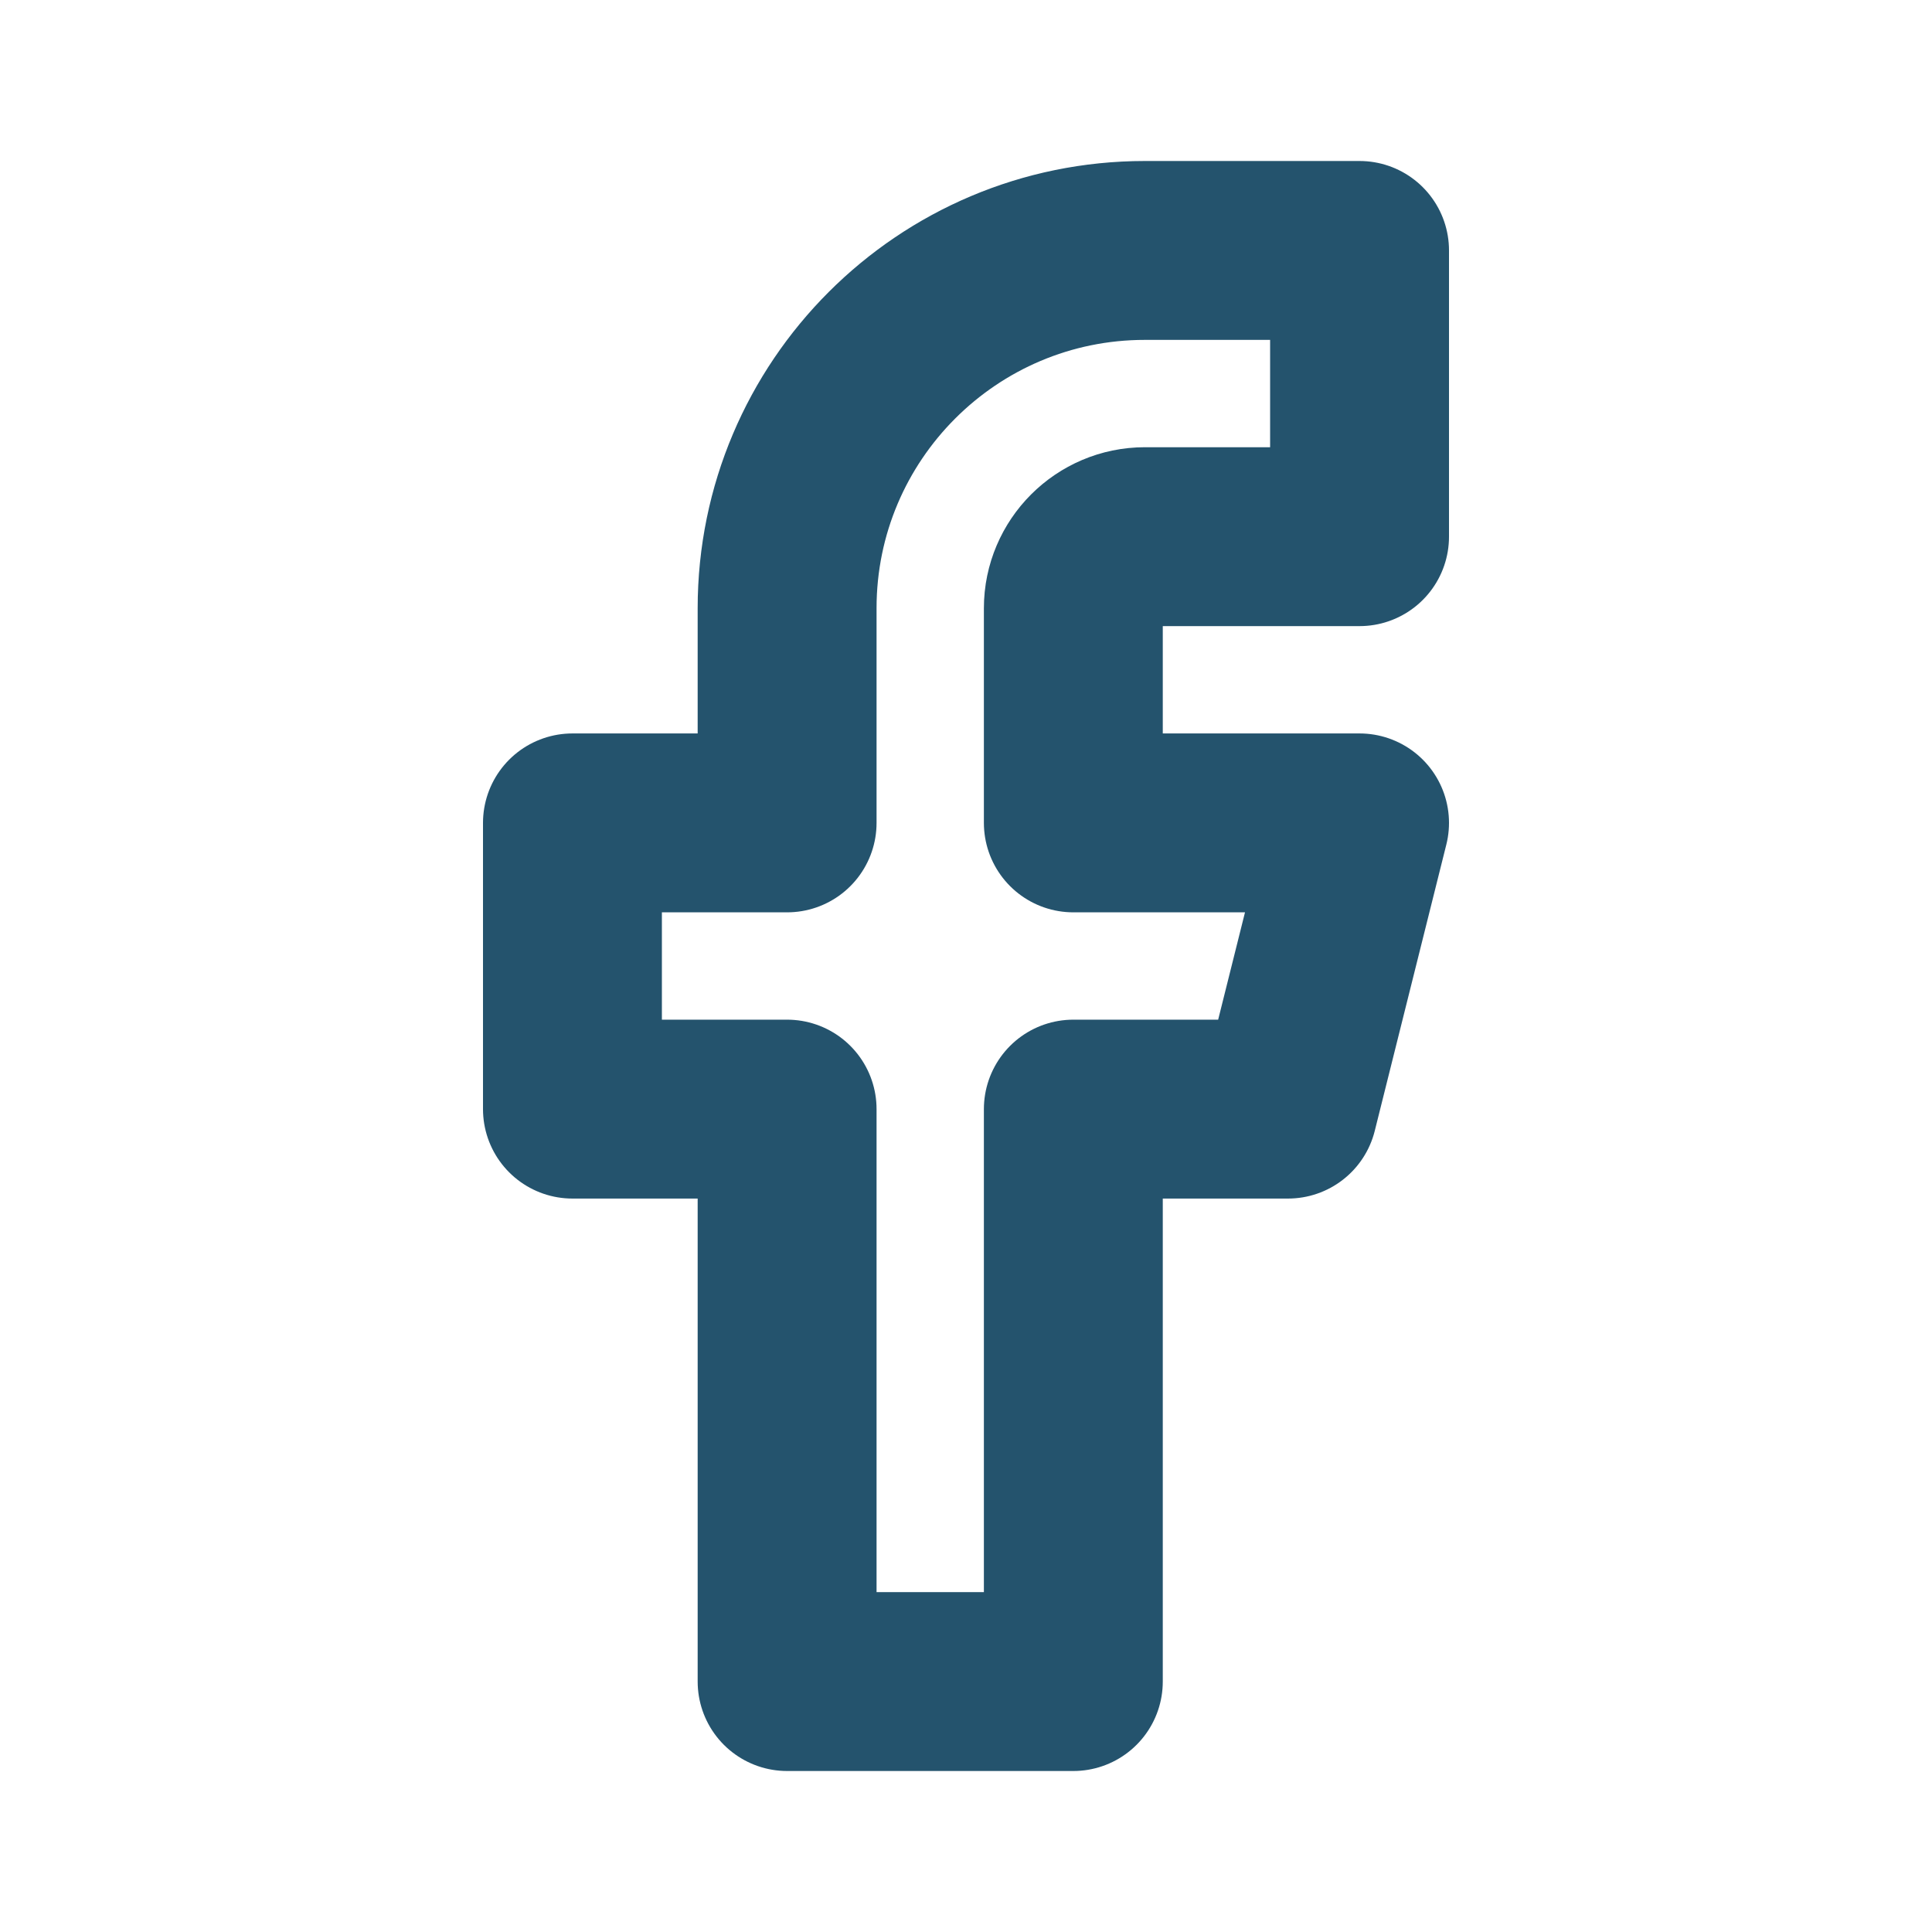 <?xml version="1.0" encoding="UTF-8"?>
<svg id="Layer_2" data-name="Layer 2" xmlns="http://www.w3.org/2000/svg" viewBox="0 0 27 27">
  <defs>
    <style>
      .cls-1 {
        fill: none;
        stroke: #24536d;
        stroke-linecap: round;
        stroke-linejoin: round;
        stroke-width: 2.5px;
      }
    </style>
  </defs>
  <path class="cls-1" d="M19,3.5h-3c-2.76,0-5,2.24-5,5v3h-3v4h3v8h4v-8h3l1-4h-4v-3c0-.55.45-1,1-1h3V3.5Z"/>
</svg>